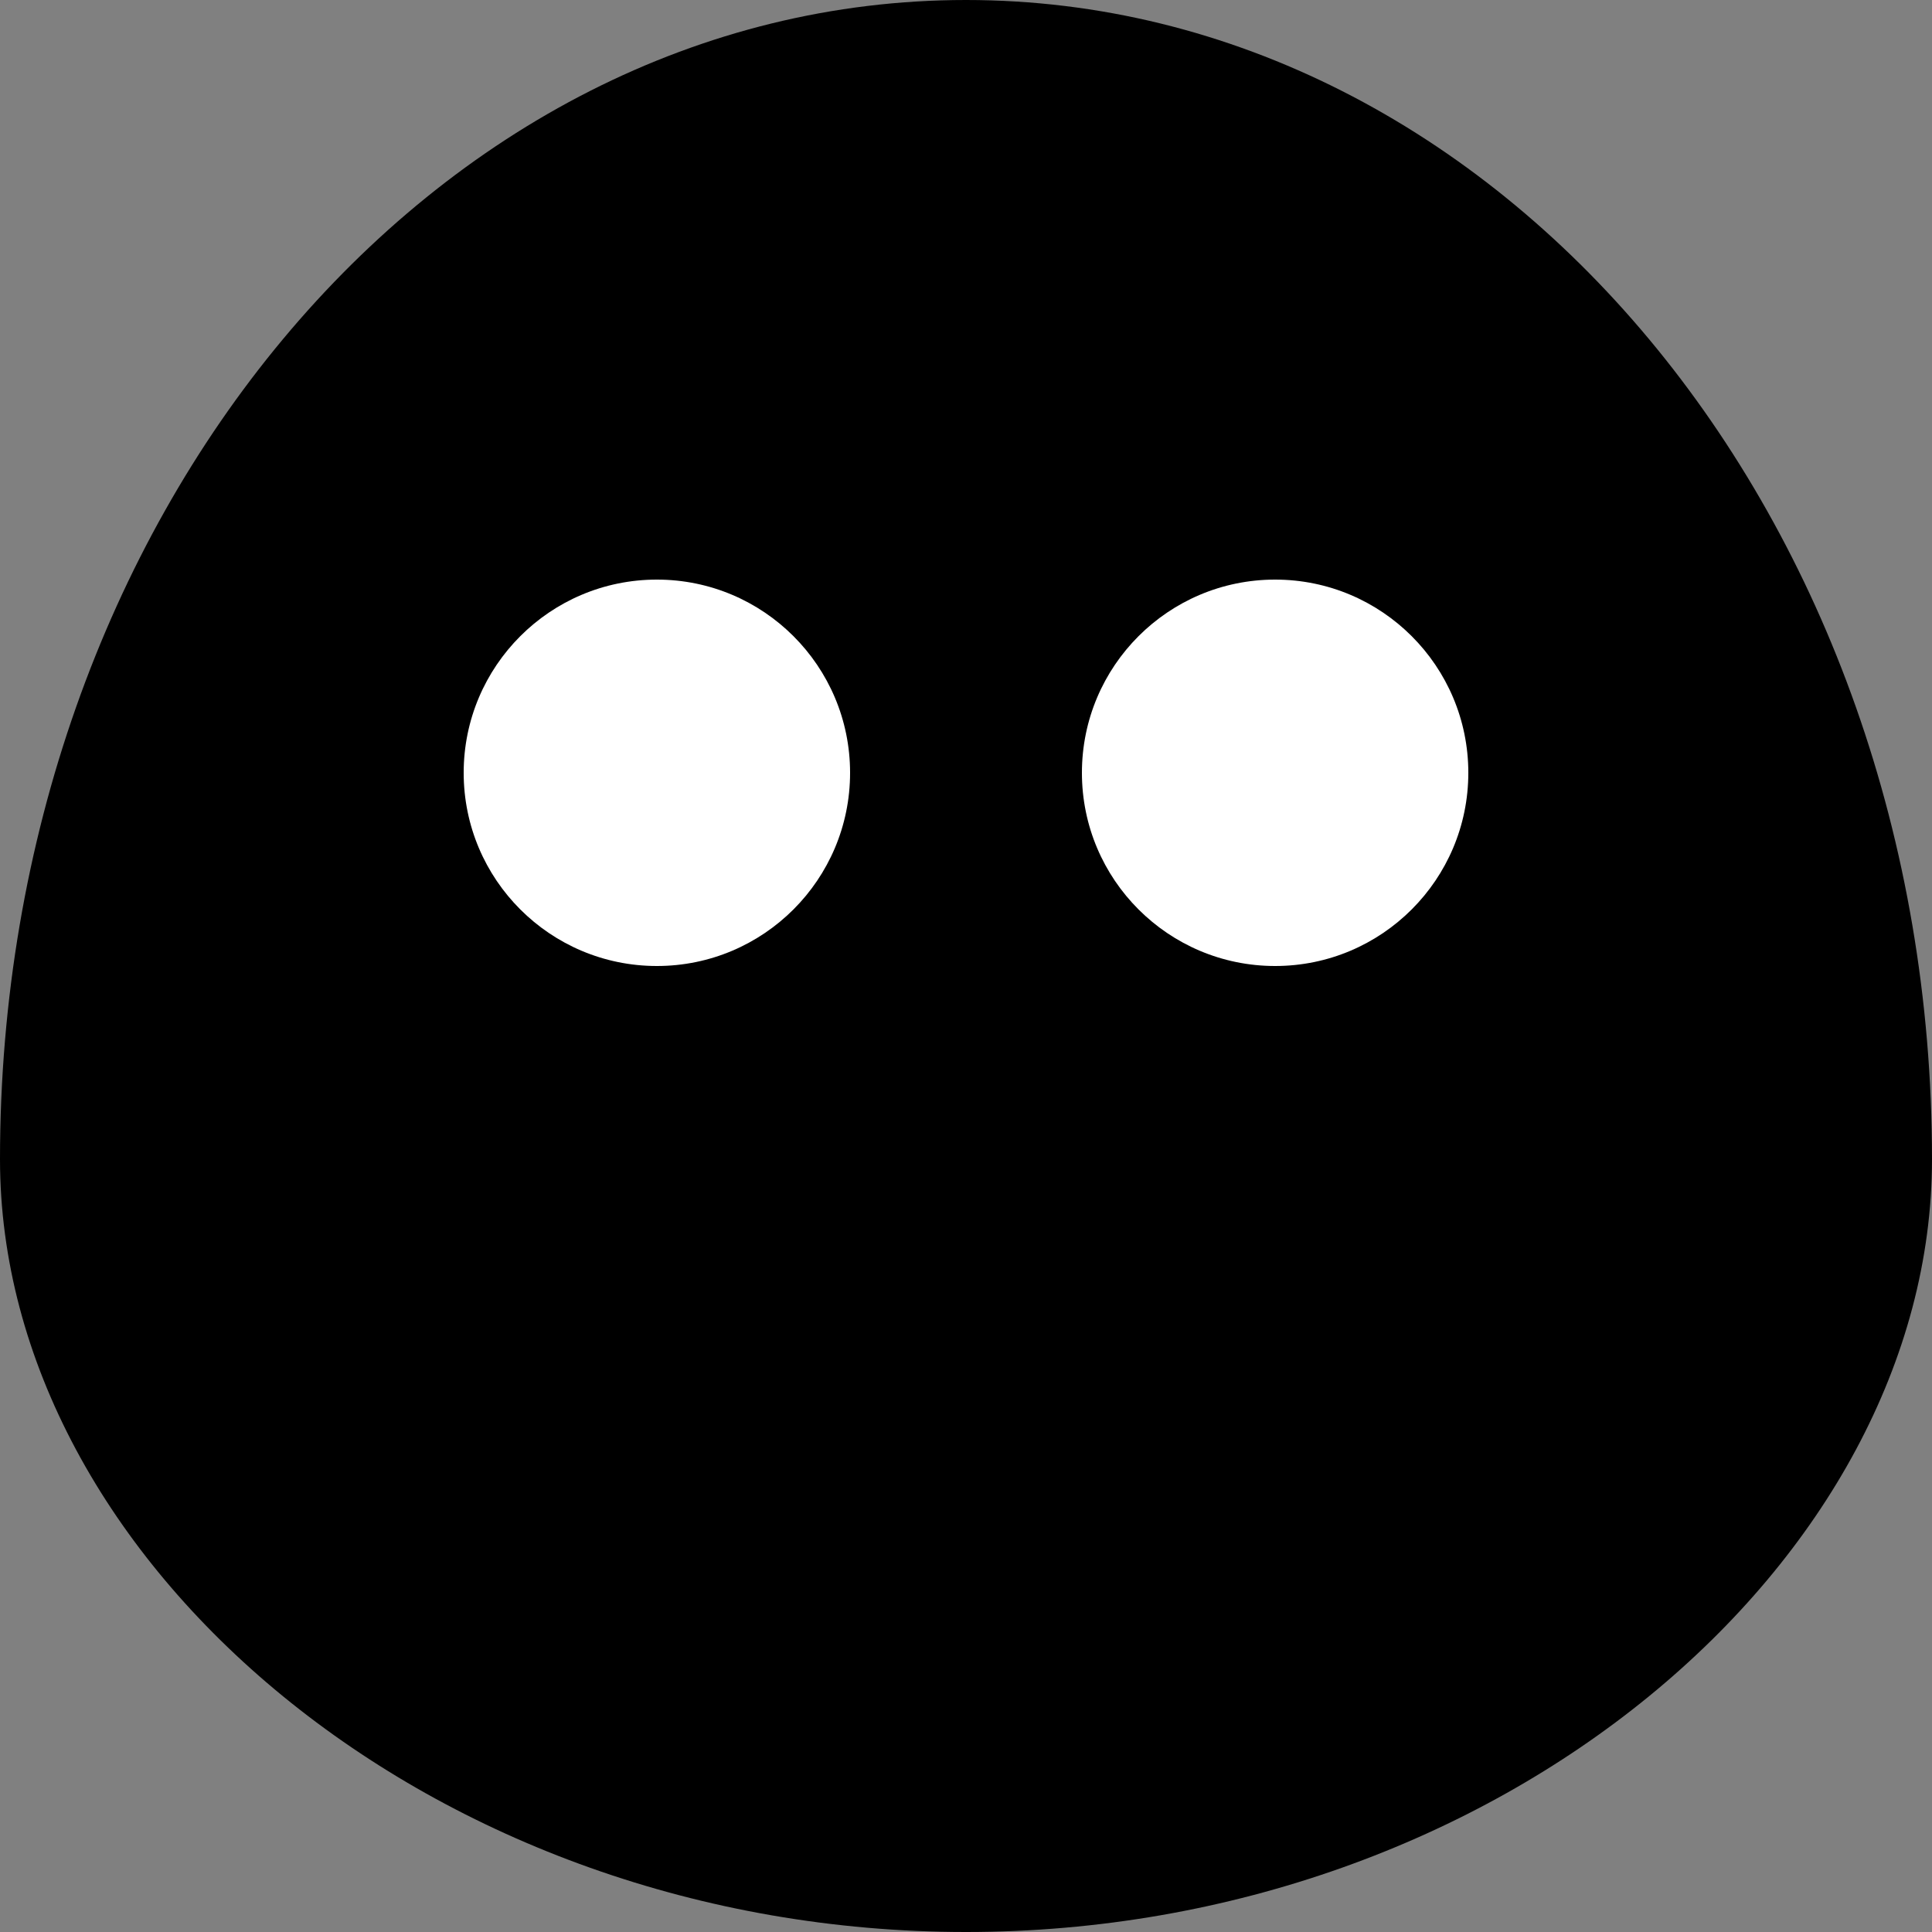 <svg xmlns="http://www.w3.org/2000/svg" version="1.1" xmlns:xlink="http://www.w3.org/1999/xlink" width="1000" height="1000"><rect width="100%" height="100%" fill="#808080" stroke="none"/><style>
    #light-icon {
      display: inline;
    }
    #dark-icon {
      display: none;
    }

    @media (prefers-color-scheme: dark) {
      #light-icon {
        display: none;
      }
      #dark-icon {
        display: inline;
      }
    }
  </style><g id="light-icon"><svg xmlns="http://www.w3.org/2000/svg" version="1.1" xmlns:xlink="http://www.w3.org/1999/xlink" width="1000" height="1000"><g><g transform="matrix(20,0,0,20,0,0)"><svg xmlns="http://www.w3.org/2000/svg" version="1.1" xmlns:xlink="http://www.w3.org/1999/xlink" width="50" height="50"><svg height="50" viewBox="0 0 50 50" width="50" xmlns="http://www.w3.org/2000/svg"><g fill="none"><path d="m25 0c13.8 0 25 13.4 25 30 0 10.4-11.2 20-25 20s-25-9.6-25-20c0-16.6 11.2-30 25-30z" fill="#000"></path><g fill="#fff"><circle cx="17" cy="20" r="5"></circle><circle cx="33" cy="20" r="5"></circle></g></g></svg></svg></g></g></svg></g><g id="dark-icon"><svg xmlns="http://www.w3.org/2000/svg" version="1.1" xmlns:xlink="http://www.w3.org/1999/xlink" width="1000" height="1000"><g><g transform="matrix(20,0,0,20,0,0)"><svg xmlns="http://www.w3.org/2000/svg" version="1.1" xmlns:xlink="http://www.w3.org/1999/xlink" width="50" height="50"><svg height="50" viewBox="0 0 50 50" width="50" xmlns="http://www.w3.org/2000/svg"><path d="m25 0c13.8 0 25 13.4 25 30 0 10.4-11.2 20-25 20s-25-9.6-25-20c0-16.6 11.2-30 25-30zm-8 15c-2.761 0-5 2.239-5 5s2.239 5 5 5 5-2.239 5-5-2.239-5-5-5zm16 0c-2.761 0-5 2.239-5 5s2.239 5 5 5 5-2.239 5-5-2.239-5-5-5z" fill="#fff"></path></svg></svg></g></g></svg></g></svg>